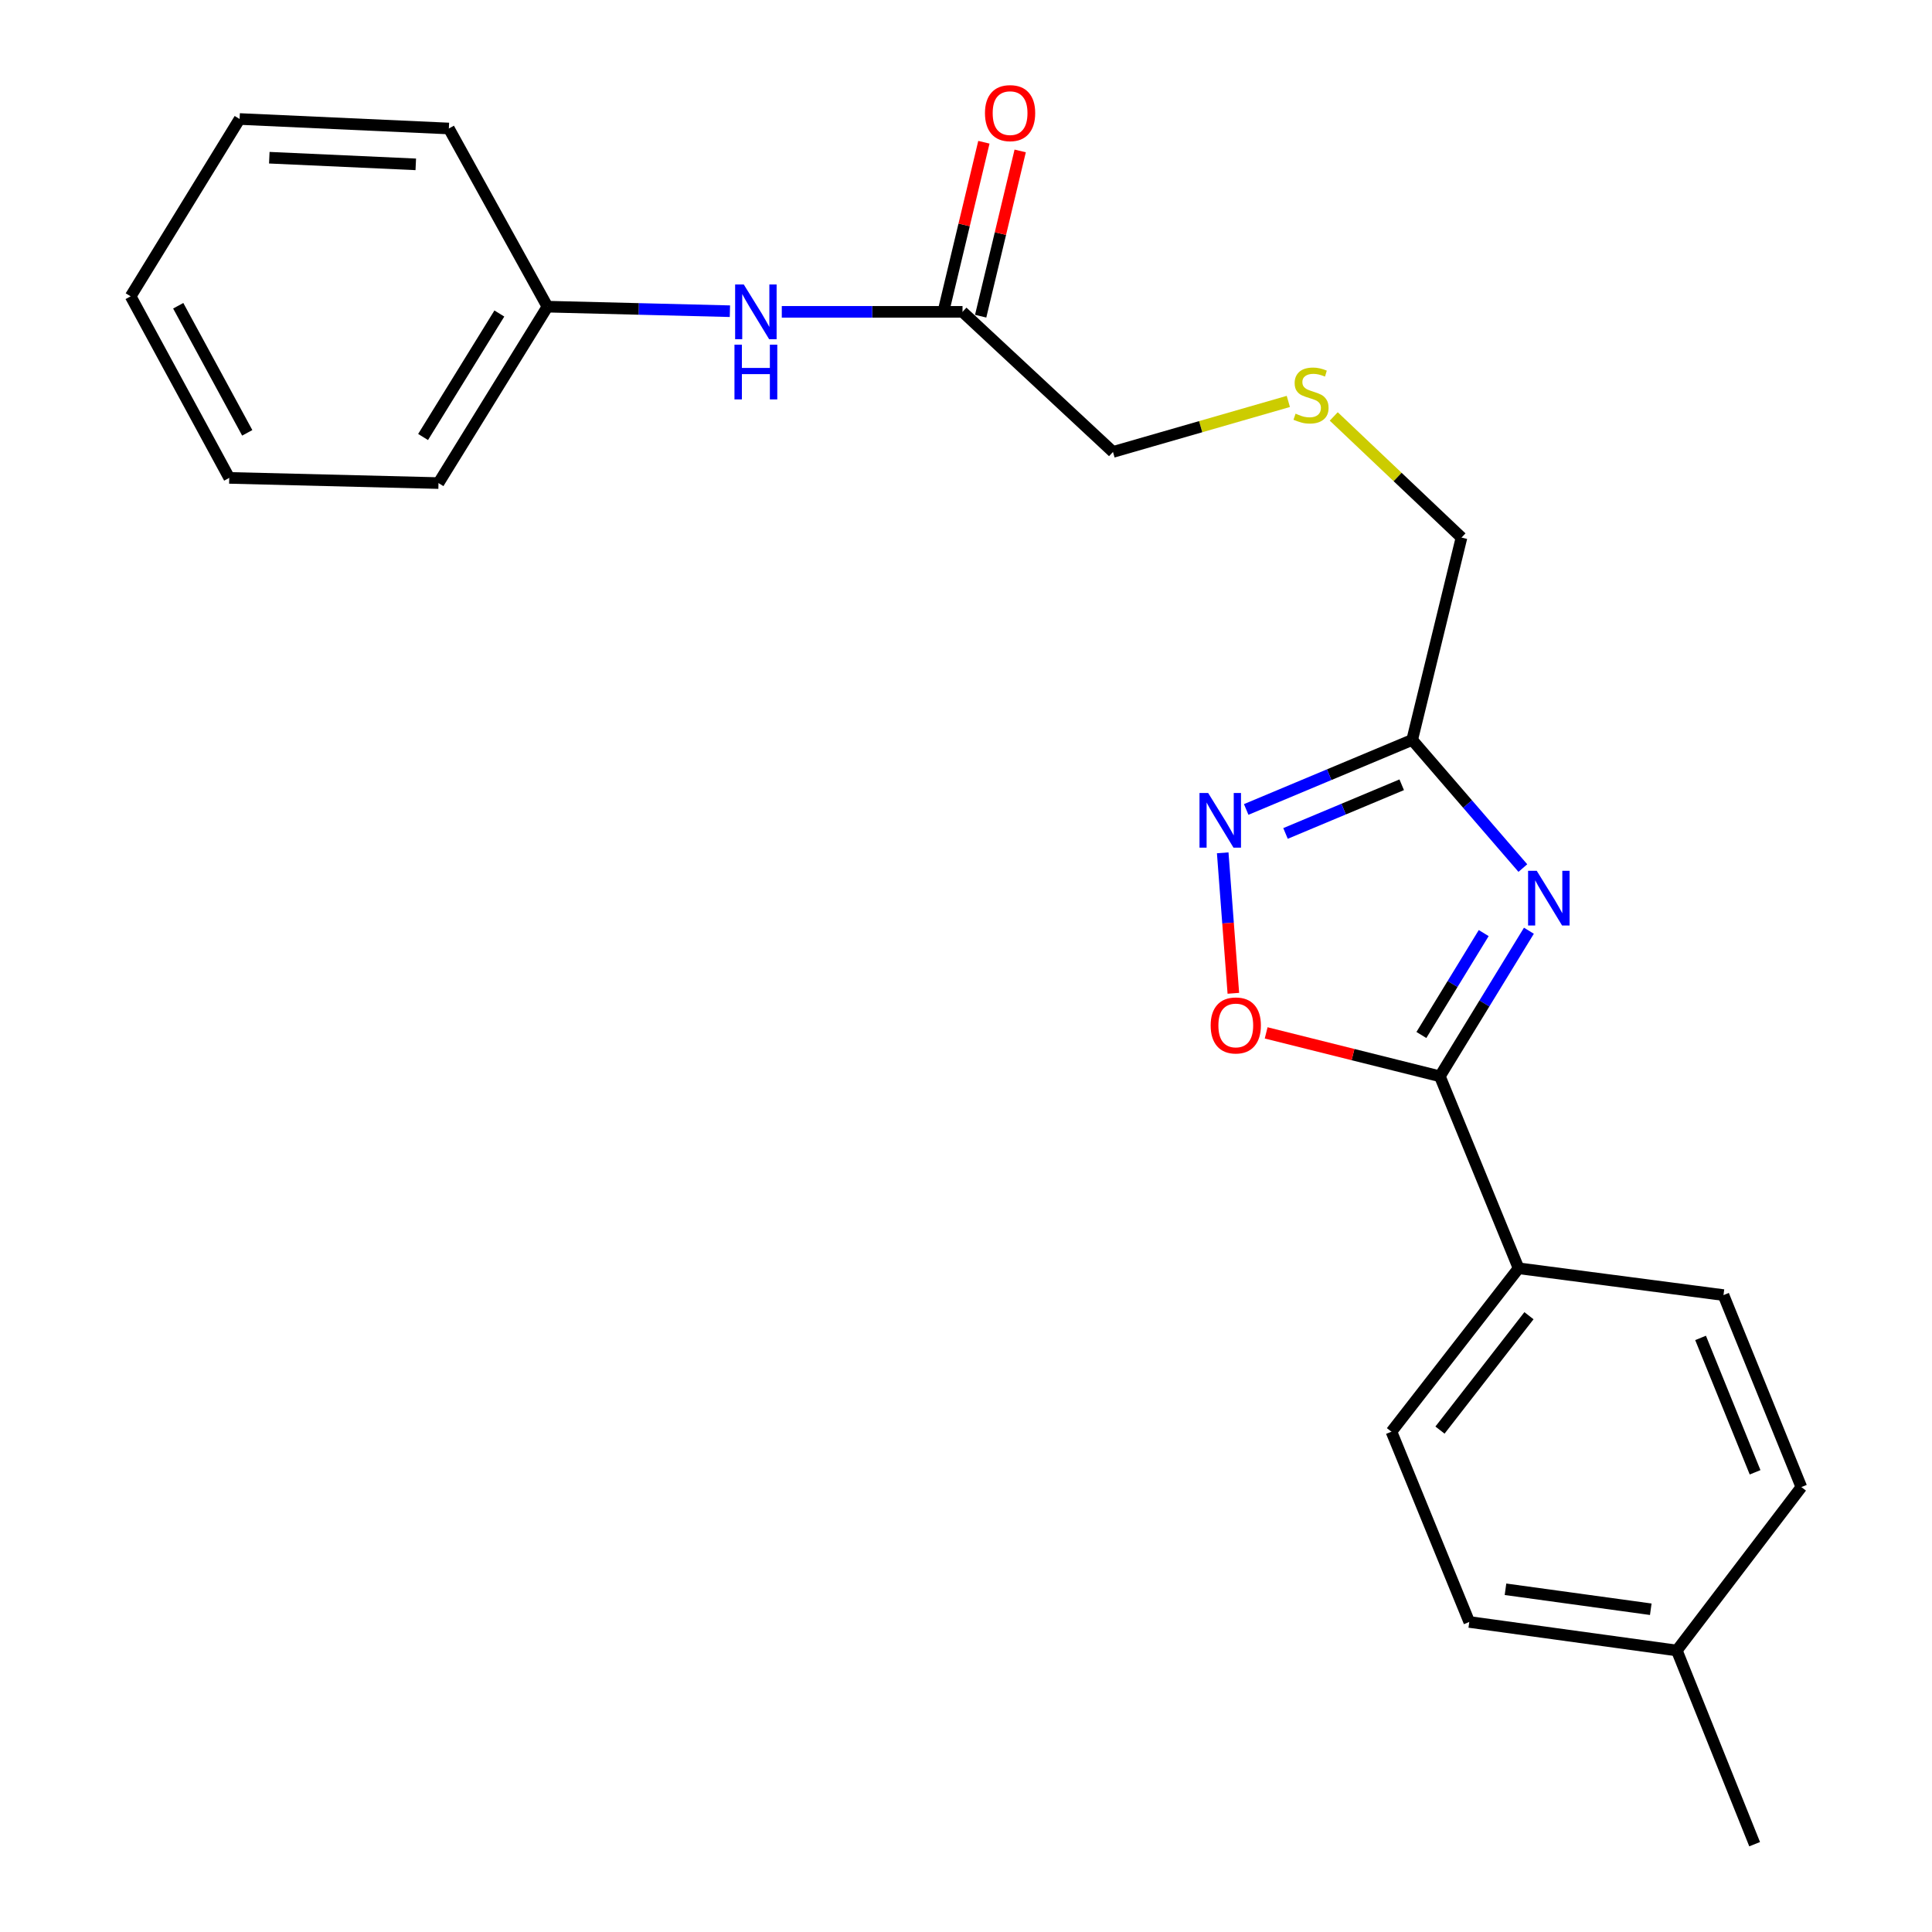 <?xml version='1.0' encoding='iso-8859-1'?>
<svg version='1.1' baseProfile='full'
              xmlns='http://www.w3.org/2000/svg'
                      xmlns:rdkit='http://www.rdkit.org/xml'
                      xmlns:xlink='http://www.w3.org/1999/xlink'
                  xml:space='preserve'
width='1000px' height='1000px' viewBox='0 0 1000 1000'>
<!-- END OF HEADER -->
<rect style='opacity:1.0;fill:#FFFFFF;stroke:none' width='1000' height='1000' x='0' y='0'> </rect>
<path class='bond-0' d='M 791.359,481.74 L 768.316,519.414' style='fill:none;fill-rule:evenodd;stroke:#0000FF;stroke-width:6px;stroke-linecap:butt;stroke-linejoin:miter;stroke-opacity:1' />
<path class='bond-0' d='M 768.316,519.414 L 745.274,557.089' style='fill:none;fill-rule:evenodd;stroke:#000000;stroke-width:6px;stroke-linecap:butt;stroke-linejoin:miter;stroke-opacity:1' />
<path class='bond-0' d='M 767.966,482.963 L 751.836,509.335' style='fill:none;fill-rule:evenodd;stroke:#0000FF;stroke-width:6px;stroke-linecap:butt;stroke-linejoin:miter;stroke-opacity:1' />
<path class='bond-0' d='M 751.836,509.335 L 735.707,535.707' style='fill:none;fill-rule:evenodd;stroke:#000000;stroke-width:6px;stroke-linecap:butt;stroke-linejoin:miter;stroke-opacity:1' />
<path class='bond-1' d='M 788.227,449.308 L 759.587,416.144' style='fill:none;fill-rule:evenodd;stroke:#0000FF;stroke-width:6px;stroke-linecap:butt;stroke-linejoin:miter;stroke-opacity:1' />
<path class='bond-1' d='M 759.587,416.144 L 730.946,382.98' style='fill:none;fill-rule:evenodd;stroke:#000000;stroke-width:6px;stroke-linecap:butt;stroke-linejoin:miter;stroke-opacity:1' />
<path class='bond-3' d='M 745.274,557.089 L 700.316,545.853' style='fill:none;fill-rule:evenodd;stroke:#000000;stroke-width:6px;stroke-linecap:butt;stroke-linejoin:miter;stroke-opacity:1' />
<path class='bond-3' d='M 700.316,545.853 L 655.359,534.617' style='fill:none;fill-rule:evenodd;stroke:#FF0000;stroke-width:6px;stroke-linecap:butt;stroke-linejoin:miter;stroke-opacity:1' />
<path class='bond-4' d='M 745.274,557.089 L 786.013,656.458' style='fill:none;fill-rule:evenodd;stroke:#000000;stroke-width:6px;stroke-linecap:butt;stroke-linejoin:miter;stroke-opacity:1' />
<path class='bond-2' d='M 730.946,382.98 L 687.989,400.976' style='fill:none;fill-rule:evenodd;stroke:#000000;stroke-width:6px;stroke-linecap:butt;stroke-linejoin:miter;stroke-opacity:1' />
<path class='bond-2' d='M 687.989,400.976 L 645.031,418.972' style='fill:none;fill-rule:evenodd;stroke:#0000FF;stroke-width:6px;stroke-linecap:butt;stroke-linejoin:miter;stroke-opacity:1' />
<path class='bond-2' d='M 725.523,406.196 L 695.453,418.794' style='fill:none;fill-rule:evenodd;stroke:#000000;stroke-width:6px;stroke-linecap:butt;stroke-linejoin:miter;stroke-opacity:1' />
<path class='bond-2' d='M 695.453,418.794 L 665.383,431.391' style='fill:none;fill-rule:evenodd;stroke:#0000FF;stroke-width:6px;stroke-linecap:butt;stroke-linejoin:miter;stroke-opacity:1' />
<path class='bond-11' d='M 730.946,382.98 L 756.468,278.244' style='fill:none;fill-rule:evenodd;stroke:#000000;stroke-width:6px;stroke-linecap:butt;stroke-linejoin:miter;stroke-opacity:1' />
<path class='bond-23' d='M 632.873,441.419 L 635.628,477.774' style='fill:none;fill-rule:evenodd;stroke:#0000FF;stroke-width:6px;stroke-linecap:butt;stroke-linejoin:miter;stroke-opacity:1' />
<path class='bond-23' d='M 635.628,477.774 L 638.382,514.129' style='fill:none;fill-rule:evenodd;stroke:#FF0000;stroke-width:6px;stroke-linecap:butt;stroke-linejoin:miter;stroke-opacity:1' />
<path class='bond-8' d='M 786.013,656.458 L 720.214,741.039' style='fill:none;fill-rule:evenodd;stroke:#000000;stroke-width:6px;stroke-linecap:butt;stroke-linejoin:miter;stroke-opacity:1' />
<path class='bond-8' d='M 791.391,681.007 L 745.332,740.213' style='fill:none;fill-rule:evenodd;stroke:#000000;stroke-width:6px;stroke-linecap:butt;stroke-linejoin:miter;stroke-opacity:1' />
<path class='bond-9' d='M 786.013,656.458 L 892.069,670.335' style='fill:none;fill-rule:evenodd;stroke:#000000;stroke-width:6px;stroke-linecap:butt;stroke-linejoin:miter;stroke-opacity:1' />
<path class='bond-5' d='M 498.197,161.413 L 576.081,233.92' style='fill:none;fill-rule:evenodd;stroke:#000000;stroke-width:6px;stroke-linecap:butt;stroke-linejoin:miter;stroke-opacity:1' />
<path class='bond-6' d='M 498.197,161.413 L 451.425,161.413' style='fill:none;fill-rule:evenodd;stroke:#000000;stroke-width:6px;stroke-linecap:butt;stroke-linejoin:miter;stroke-opacity:1' />
<path class='bond-6' d='M 451.425,161.413 L 404.654,161.413' style='fill:none;fill-rule:evenodd;stroke:#0000FF;stroke-width:6px;stroke-linecap:butt;stroke-linejoin:miter;stroke-opacity:1' />
<path class='bond-7' d='M 507.591,163.66 L 517.82,120.892' style='fill:none;fill-rule:evenodd;stroke:#000000;stroke-width:6px;stroke-linecap:butt;stroke-linejoin:miter;stroke-opacity:1' />
<path class='bond-7' d='M 517.82,120.892 L 528.048,78.123' style='fill:none;fill-rule:evenodd;stroke:#FF0000;stroke-width:6px;stroke-linecap:butt;stroke-linejoin:miter;stroke-opacity:1' />
<path class='bond-7' d='M 488.803,159.167 L 499.031,116.398' style='fill:none;fill-rule:evenodd;stroke:#000000;stroke-width:6px;stroke-linecap:butt;stroke-linejoin:miter;stroke-opacity:1' />
<path class='bond-7' d='M 499.031,116.398 L 509.26,73.63' style='fill:none;fill-rule:evenodd;stroke:#FF0000;stroke-width:6px;stroke-linecap:butt;stroke-linejoin:miter;stroke-opacity:1' />
<path class='bond-12' d='M 377.802,161.079 L 330.581,159.905' style='fill:none;fill-rule:evenodd;stroke:#0000FF;stroke-width:6px;stroke-linecap:butt;stroke-linejoin:miter;stroke-opacity:1' />
<path class='bond-12' d='M 330.581,159.905 L 283.36,158.73' style='fill:none;fill-rule:evenodd;stroke:#000000;stroke-width:6px;stroke-linecap:butt;stroke-linejoin:miter;stroke-opacity:1' />
<path class='bond-14' d='M 720.214,741.039 L 760.492,839.528' style='fill:none;fill-rule:evenodd;stroke:#000000;stroke-width:6px;stroke-linecap:butt;stroke-linejoin:miter;stroke-opacity:1' />
<path class='bond-13' d='M 892.069,670.335 L 932.379,769.705' style='fill:none;fill-rule:evenodd;stroke:#000000;stroke-width:6px;stroke-linecap:butt;stroke-linejoin:miter;stroke-opacity:1' />
<path class='bond-13' d='M 880.215,692.502 L 908.432,762.061' style='fill:none;fill-rule:evenodd;stroke:#000000;stroke-width:6px;stroke-linecap:butt;stroke-linejoin:miter;stroke-opacity:1' />
<path class='bond-10' d='M 690.347,215.55 L 723.407,246.897' style='fill:none;fill-rule:evenodd;stroke:#CCCC00;stroke-width:6px;stroke-linecap:butt;stroke-linejoin:miter;stroke-opacity:1' />
<path class='bond-10' d='M 723.407,246.897 L 756.468,278.244' style='fill:none;fill-rule:evenodd;stroke:#000000;stroke-width:6px;stroke-linecap:butt;stroke-linejoin:miter;stroke-opacity:1' />
<path class='bond-16' d='M 666.837,207.779 L 621.459,220.85' style='fill:none;fill-rule:evenodd;stroke:#CCCC00;stroke-width:6px;stroke-linecap:butt;stroke-linejoin:miter;stroke-opacity:1' />
<path class='bond-16' d='M 621.459,220.85 L 576.081,233.92' style='fill:none;fill-rule:evenodd;stroke:#000000;stroke-width:6px;stroke-linecap:butt;stroke-linejoin:miter;stroke-opacity:1' />
<path class='bond-18' d='M 283.36,158.73 L 226.962,250.04' style='fill:none;fill-rule:evenodd;stroke:#000000;stroke-width:6px;stroke-linecap:butt;stroke-linejoin:miter;stroke-opacity:1' />
<path class='bond-18' d='M 258.464,162.275 L 218.986,226.192' style='fill:none;fill-rule:evenodd;stroke:#000000;stroke-width:6px;stroke-linecap:butt;stroke-linejoin:miter;stroke-opacity:1' />
<path class='bond-19' d='M 283.36,158.73 L 232.328,66.508' style='fill:none;fill-rule:evenodd;stroke:#000000;stroke-width:6px;stroke-linecap:butt;stroke-linejoin:miter;stroke-opacity:1' />
<path class='bond-15' d='M 932.379,769.705 L 867.922,854.296' style='fill:none;fill-rule:evenodd;stroke:#000000;stroke-width:6px;stroke-linecap:butt;stroke-linejoin:miter;stroke-opacity:1' />
<path class='bond-24' d='M 760.492,839.528 L 867.922,854.296' style='fill:none;fill-rule:evenodd;stroke:#000000;stroke-width:6px;stroke-linecap:butt;stroke-linejoin:miter;stroke-opacity:1' />
<path class='bond-24' d='M 779.237,822.605 L 854.438,832.943' style='fill:none;fill-rule:evenodd;stroke:#000000;stroke-width:6px;stroke-linecap:butt;stroke-linejoin:miter;stroke-opacity:1' />
<path class='bond-17' d='M 867.922,854.296 L 908.2,954.545' style='fill:none;fill-rule:evenodd;stroke:#000000;stroke-width:6px;stroke-linecap:butt;stroke-linejoin:miter;stroke-opacity:1' />
<path class='bond-21' d='M 226.962,250.04 L 118.652,247.357' style='fill:none;fill-rule:evenodd;stroke:#000000;stroke-width:6px;stroke-linecap:butt;stroke-linejoin:miter;stroke-opacity:1' />
<path class='bond-20' d='M 232.328,66.508 L 124.018,61.593' style='fill:none;fill-rule:evenodd;stroke:#000000;stroke-width:6px;stroke-linecap:butt;stroke-linejoin:miter;stroke-opacity:1' />
<path class='bond-20' d='M 215.206,85.069 L 139.389,81.629' style='fill:none;fill-rule:evenodd;stroke:#000000;stroke-width:6px;stroke-linecap:butt;stroke-linejoin:miter;stroke-opacity:1' />
<path class='bond-22' d='M 124.018,61.593 L 67.621,153.375' style='fill:none;fill-rule:evenodd;stroke:#000000;stroke-width:6px;stroke-linecap:butt;stroke-linejoin:miter;stroke-opacity:1' />
<path class='bond-25' d='M 118.652,247.357 L 67.621,153.375' style='fill:none;fill-rule:evenodd;stroke:#000000;stroke-width:6px;stroke-linecap:butt;stroke-linejoin:miter;stroke-opacity:1' />
<path class='bond-25' d='M 127.974,224.041 L 92.252,158.254' style='fill:none;fill-rule:evenodd;stroke:#000000;stroke-width:6px;stroke-linecap:butt;stroke-linejoin:miter;stroke-opacity:1' />
<path  class='atom-0' d='M 795.412 450.718
L 804.692 465.718
Q 805.612 467.198, 807.092 469.878
Q 808.572 472.558, 808.652 472.718
L 808.652 450.718
L 812.412 450.718
L 812.412 479.038
L 808.532 479.038
L 798.572 462.638
Q 797.412 460.718, 796.172 458.518
Q 794.972 456.318, 794.612 455.638
L 794.612 479.038
L 790.932 479.038
L 790.932 450.718
L 795.412 450.718
' fill='#0000FF'/>
<path  class='atom-3' d='M 625.338 410.44
L 634.618 425.44
Q 635.538 426.92, 637.018 429.6
Q 638.498 432.28, 638.578 432.44
L 638.578 410.44
L 642.338 410.44
L 642.338 438.76
L 638.458 438.76
L 628.498 422.36
Q 627.338 420.44, 626.098 418.24
Q 624.898 416.04, 624.538 415.36
L 624.538 438.76
L 620.858 438.76
L 620.858 410.44
L 625.338 410.44
' fill='#0000FF'/>
<path  class='atom-4' d='M 626.637 530.767
Q 626.637 523.967, 629.997 520.167
Q 633.357 516.367, 639.637 516.367
Q 645.917 516.367, 649.277 520.167
Q 652.637 523.967, 652.637 530.767
Q 652.637 537.647, 649.237 541.567
Q 645.837 545.447, 639.637 545.447
Q 633.397 545.447, 629.997 541.567
Q 626.637 537.687, 626.637 530.767
M 639.637 542.247
Q 643.957 542.247, 646.277 539.367
Q 648.637 536.447, 648.637 530.767
Q 648.637 525.207, 646.277 522.407
Q 643.957 519.567, 639.637 519.567
Q 635.317 519.567, 632.957 522.367
Q 630.637 525.167, 630.637 530.767
Q 630.637 536.487, 632.957 539.367
Q 635.317 542.247, 639.637 542.247
' fill='#FF0000'/>
<path  class='atom-7' d='M 384.98 147.253
L 394.26 162.253
Q 395.18 163.733, 396.66 166.413
Q 398.14 169.093, 398.22 169.253
L 398.22 147.253
L 401.98 147.253
L 401.98 175.573
L 398.1 175.573
L 388.14 159.173
Q 386.98 157.253, 385.74 155.053
Q 384.54 152.853, 384.18 152.173
L 384.18 175.573
L 380.5 175.573
L 380.5 147.253
L 384.98 147.253
' fill='#0000FF'/>
<path  class='atom-7' d='M 380.16 178.405
L 384 178.405
L 384 190.445
L 398.48 190.445
L 398.48 178.405
L 402.32 178.405
L 402.32 206.725
L 398.48 206.725
L 398.48 193.645
L 384 193.645
L 384 206.725
L 380.16 206.725
L 380.16 178.405
' fill='#0000FF'/>
<path  class='atom-8' d='M 509.817 58.55
Q 509.817 51.75, 513.177 47.95
Q 516.537 44.15, 522.817 44.15
Q 529.097 44.15, 532.457 47.95
Q 535.817 51.75, 535.817 58.55
Q 535.817 65.43, 532.417 69.35
Q 529.017 73.23, 522.817 73.23
Q 516.577 73.23, 513.177 69.35
Q 509.817 65.47, 509.817 58.55
M 522.817 70.03
Q 527.137 70.03, 529.457 67.15
Q 531.817 64.23, 531.817 58.55
Q 531.817 52.99, 529.457 50.19
Q 527.137 47.35, 522.817 47.35
Q 518.497 47.35, 516.137 50.15
Q 513.817 52.95, 513.817 58.55
Q 513.817 64.27, 516.137 67.15
Q 518.497 70.03, 522.817 70.03
' fill='#FF0000'/>
<path  class='atom-11' d='M 670.584 214.116
Q 670.904 214.236, 672.224 214.796
Q 673.544 215.356, 674.984 215.716
Q 676.464 216.036, 677.904 216.036
Q 680.584 216.036, 682.144 214.756
Q 683.704 213.436, 683.704 211.156
Q 683.704 209.596, 682.904 208.636
Q 682.144 207.676, 680.944 207.156
Q 679.744 206.636, 677.744 206.036
Q 675.224 205.276, 673.704 204.556
Q 672.224 203.836, 671.144 202.316
Q 670.104 200.796, 670.104 198.236
Q 670.104 194.676, 672.504 192.476
Q 674.944 190.276, 679.744 190.276
Q 683.024 190.276, 686.744 191.836
L 685.824 194.916
Q 682.424 193.516, 679.864 193.516
Q 677.104 193.516, 675.584 194.676
Q 674.064 195.796, 674.104 197.756
Q 674.104 199.276, 674.864 200.196
Q 675.664 201.116, 676.784 201.636
Q 677.944 202.156, 679.864 202.756
Q 682.424 203.556, 683.944 204.356
Q 685.464 205.156, 686.544 206.796
Q 687.664 208.396, 687.664 211.156
Q 687.664 215.076, 685.024 217.196
Q 682.424 219.276, 678.064 219.276
Q 675.544 219.276, 673.624 218.716
Q 671.744 218.196, 669.504 217.276
L 670.584 214.116
' fill='#CCCC00'/>
</svg>
